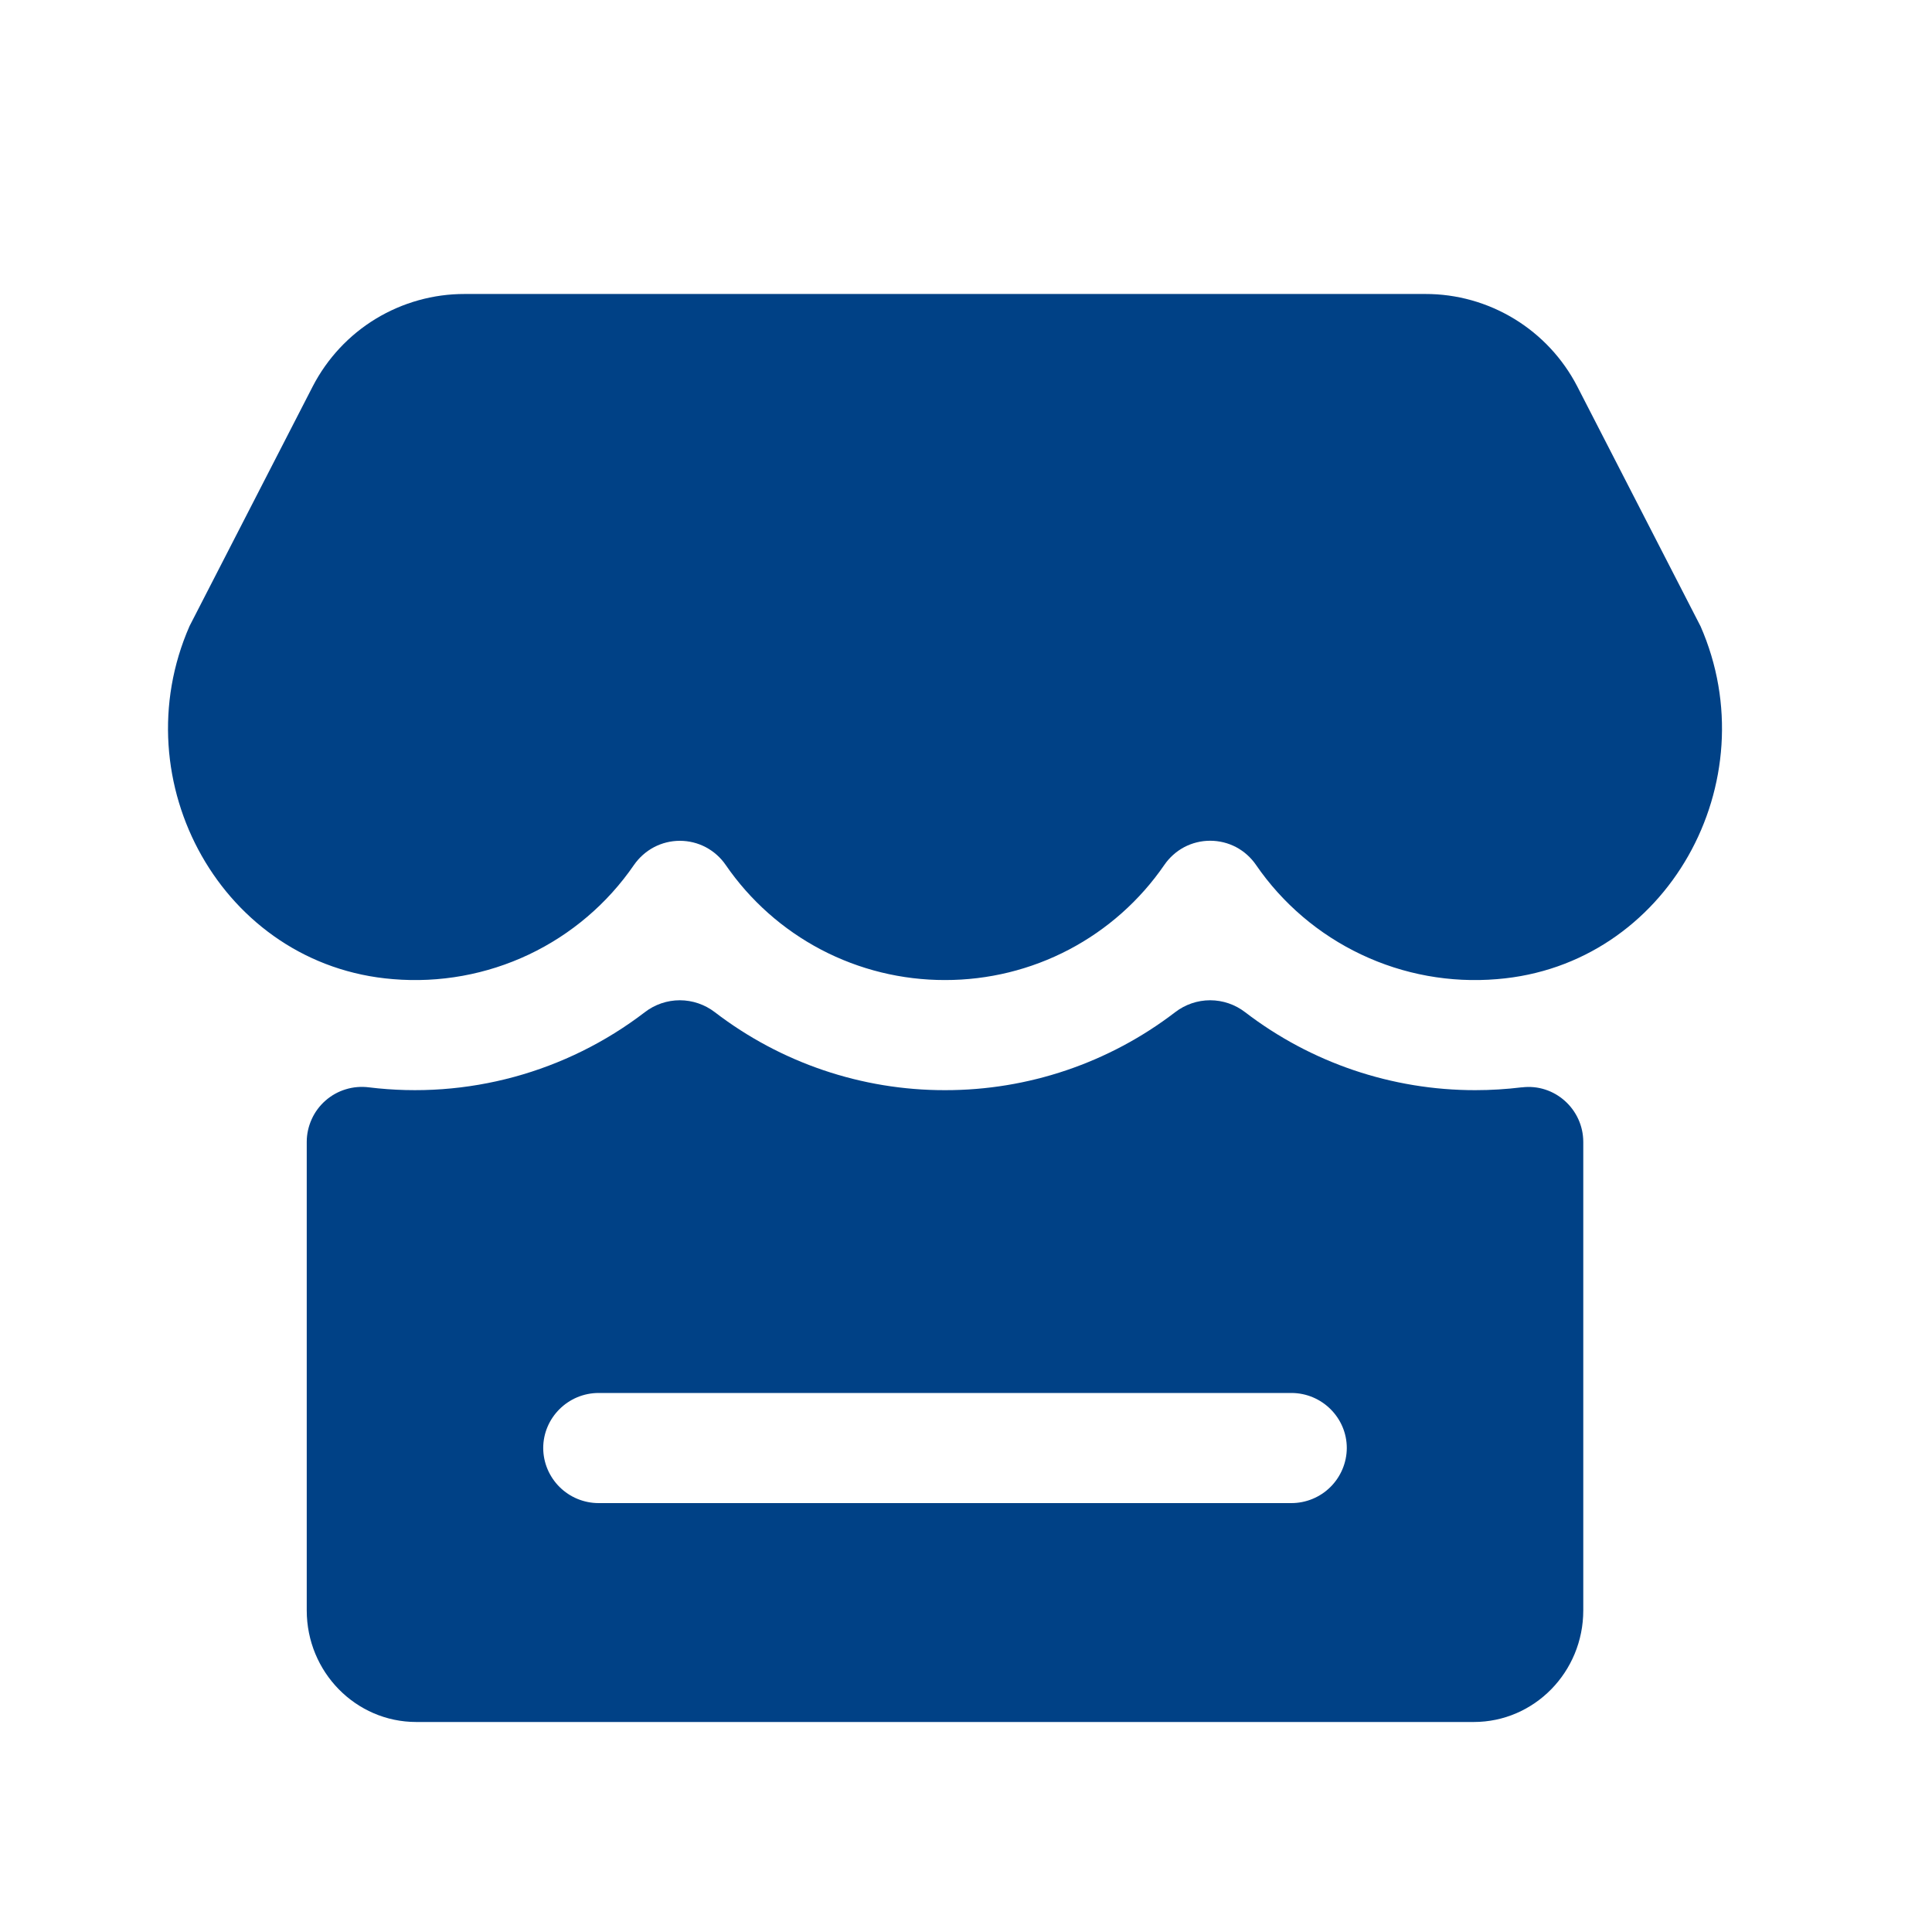 <svg width="30" height="30" viewBox="0 0 30 30" fill="none" xmlns="http://www.w3.org/2000/svg">
<path d="M20.052 23.34H9.296C9.068 23.34 8.85 23.25 8.689 23.09C8.528 22.93 8.436 22.713 8.435 22.486C8.435 22.015 8.822 21.63 9.296 21.63H20.052C20.526 21.63 20.913 22.015 20.913 22.485C20.912 22.712 20.82 22.93 20.659 23.09C20.498 23.25 20.28 23.34 20.052 23.34ZM23.629 16.884C23.39 16.913 23.149 16.928 22.908 16.928C21.616 16.929 20.36 16.504 19.335 15.718C19.18 15.598 18.988 15.532 18.791 15.532C18.594 15.532 18.403 15.598 18.247 15.718C17.222 16.504 15.966 16.93 14.674 16.928C13.382 16.93 12.126 16.504 11.101 15.718C10.945 15.598 10.753 15.532 10.556 15.532C10.359 15.532 10.167 15.598 10.012 15.718C8.791 16.653 7.253 17.072 5.727 16.884C5.607 16.869 5.484 16.879 5.368 16.915C5.252 16.95 5.145 17.01 5.054 17.09C4.963 17.17 4.89 17.268 4.84 17.379C4.79 17.489 4.763 17.609 4.763 17.73V25.006C4.763 25.963 5.524 26.739 6.464 26.739H22.885C23.824 26.739 24.585 25.963 24.585 25.006V17.733C24.585 17.223 24.138 16.82 23.629 16.885M26.404 9.721L24.491 5.999C24.267 5.566 23.929 5.204 23.513 4.951C23.097 4.698 22.62 4.564 22.133 4.565H7.215C6.728 4.564 6.251 4.698 5.835 4.95C5.419 5.203 5.081 5.566 4.857 5.998L2.944 9.72C1.882 12.136 3.454 14.992 6.102 15.204C6.827 15.265 7.555 15.133 8.212 14.822C8.87 14.51 9.433 14.03 9.845 13.43C9.925 13.315 10.031 13.221 10.155 13.155C10.279 13.09 10.417 13.056 10.557 13.056C10.697 13.056 10.835 13.09 10.959 13.155C11.083 13.221 11.189 13.315 11.268 13.43C11.648 13.983 12.156 14.434 12.75 14.746C13.343 15.057 14.004 15.219 14.674 15.218C15.344 15.219 16.005 15.057 16.598 14.746C17.192 14.434 17.7 13.983 18.08 13.43C18.159 13.315 18.265 13.22 18.389 13.154C18.513 13.089 18.651 13.055 18.791 13.055C18.932 13.055 19.07 13.089 19.194 13.154C19.318 13.22 19.424 13.315 19.503 13.43C19.915 14.03 20.479 14.51 21.136 14.821C21.793 15.133 22.521 15.265 23.246 15.204C25.894 14.992 27.466 12.136 26.404 9.72" fill="#004186"/>
</svg>
